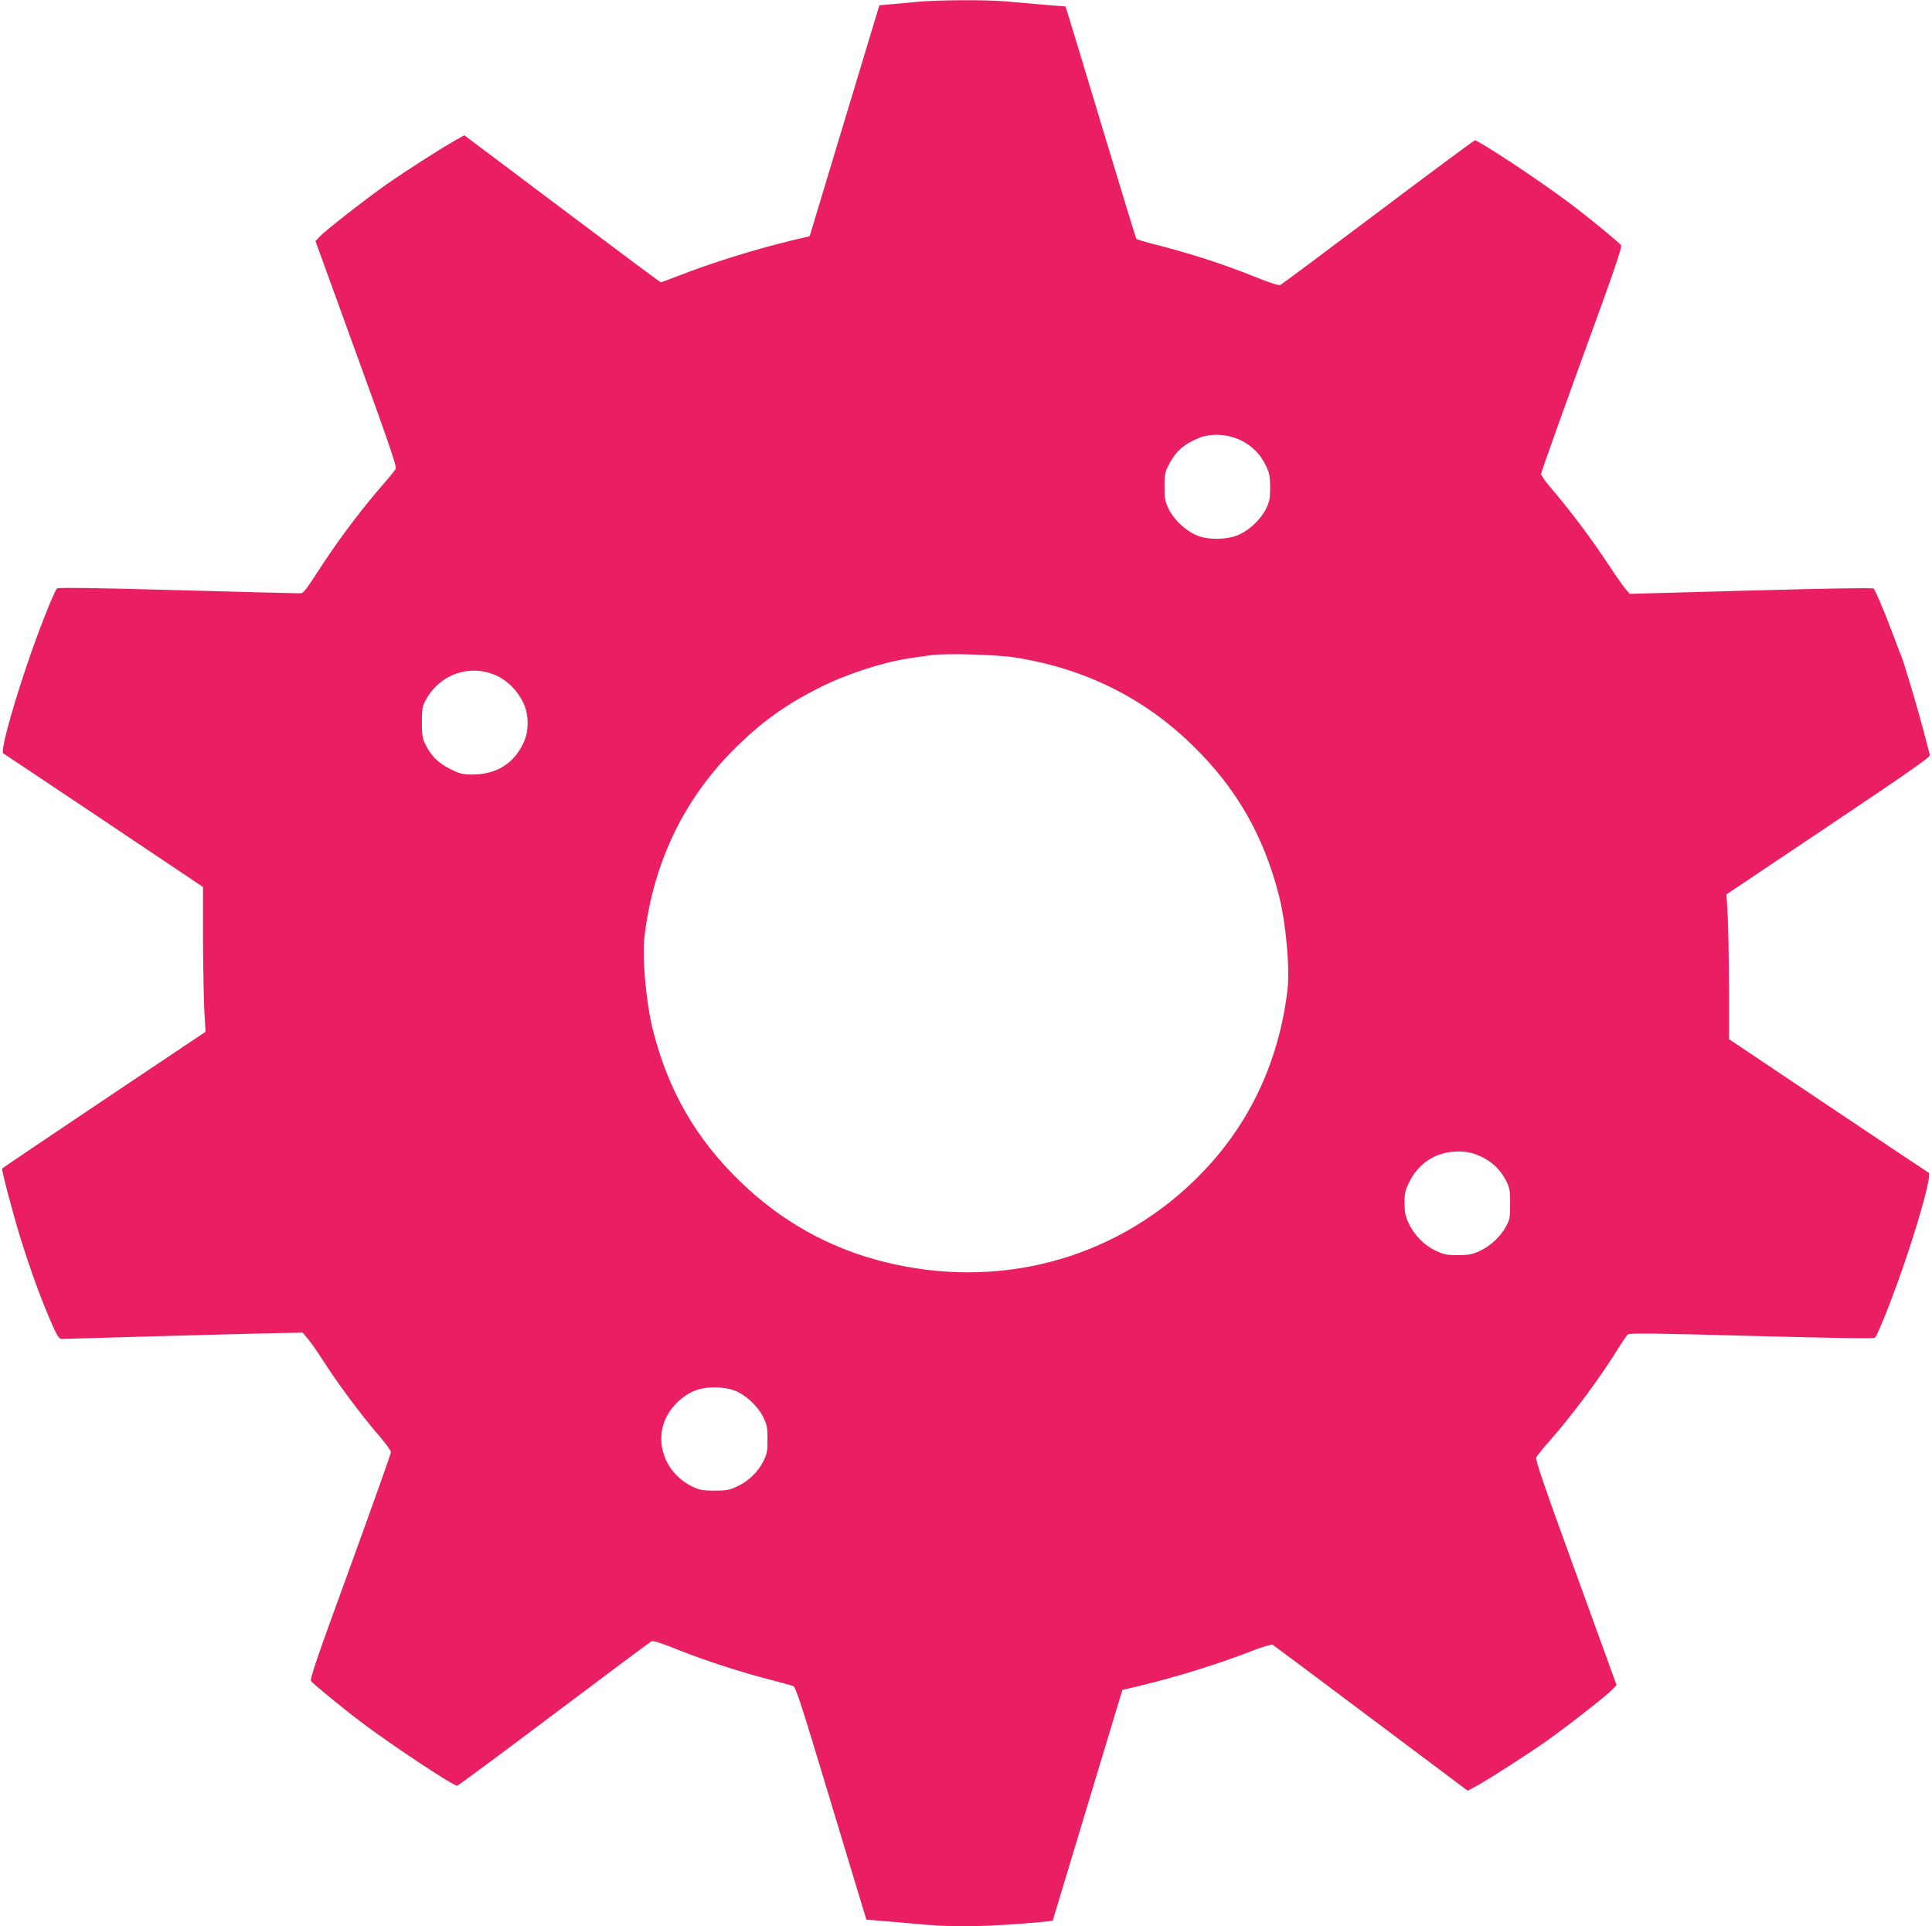 <?xml version="1.0" standalone="no"?>
<!DOCTYPE svg PUBLIC "-//W3C//DTD SVG 20010904//EN"
 "http://www.w3.org/TR/2001/REC-SVG-20010904/DTD/svg10.dtd">
<svg version="1.0" xmlns="http://www.w3.org/2000/svg"
 width="1280pt" height="1276pt" viewBox="0 0 1280 1276"
 preserveAspectRatio="xMidYMid meet">
<g transform="translate(0,1276) scale(0.1,-0.1)"
fill="#e91e63" stroke="none">
<path d="M6080 12748 c-52 -5 -131 -12 -175 -16 l-79 -7 -231 -765 -231 -765
-115 -27 c-259 -63 -526 -146 -759 -237 -58 -22 -108 -41 -112 -41 -4 0 -298
219 -654 487 l-648 487 -60 -34 c-89 -49 -324 -200 -456 -292 -134 -94 -404
-305 -443 -346 l-27 -29 270 -744 c210 -577 269 -748 262 -764 -5 -11 -45 -60
-89 -110 -120 -137 -271 -335 -377 -495 -159 -242 -140 -220 -188 -220 -24 0
-389 9 -811 21 -506 14 -772 18 -779 11 -21 -21 -134 -309 -208 -532 -103
-308 -167 -550 -148 -561 7 -4 308 -205 668 -446 l655 -439 0 -349 c1 -193 5
-408 9 -480 l8 -130 -672 -450 c-369 -247 -674 -453 -676 -456 -5 -8 68 -286
121 -459 68 -219 148 -438 221 -598 27 -59 37 -72 56 -72 13 0 248 7 523 15
275 8 628 17 785 21 l285 6 36 -43 c20 -24 62 -84 94 -134 107 -167 254 -364
387 -519 37 -43 68 -87 68 -96 0 -10 -122 -352 -270 -760 -220 -602 -269 -745
-259 -757 22 -25 220 -188 349 -284 196 -147 592 -409 619 -409 5 0 294 214
642 476 348 262 638 478 645 481 14 5 62 -10 201 -66 152 -60 409 -144 573
-185 80 -21 154 -41 165 -45 17 -7 56 -128 229 -702 115 -382 220 -728 233
-770 l23 -76 147 -12 c82 -7 195 -17 252 -22 200 -17 434 -12 766 19 l69 7
231 765 231 765 115 27 c259 63 523 145 761 238 61 23 113 38 120 34 7 -4 301
-224 653 -488 l639 -479 61 33 c88 49 323 200 455 292 134 94 404 305 443 346
l27 29 -270 744 c-210 577 -269 748 -262 764 5 11 45 61 89 110 152 173 338
423 457 617 26 42 54 82 61 88 12 10 197 7 821 -10 527 -14 809 -19 816 -12
21 21 134 310 208 532 103 308 167 550 148 561 -7 4 -308 205 -668 446 l-655
439 0 349 c-1 193 -5 409 -9 480 l-8 130 676 453 c521 349 676 457 672 470 -3
9 -21 80 -41 157 -35 134 -127 445 -145 489 -5 11 -29 75 -54 141 -55 149
-120 303 -133 316 -6 6 -301 1 -812 -13 l-803 -22 -30 34 c-16 19 -59 80 -95
135 -124 189 -263 375 -395 529 -37 43 -68 87 -68 96 0 10 122 352 270 760
220 602 269 745 259 757 -22 25 -220 188 -349 284 -196 147 -592 409 -619 409
-5 0 -294 -214 -642 -476 -348 -262 -638 -478 -645 -481 -14 -5 -62 10 -179
57 -205 82 -419 151 -650 210 -65 16 -122 33 -126 38 -4 4 -104 331 -223 727
-119 396 -224 741 -232 766 l-15 46 -147 12 c-81 7 -194 17 -251 22 -125 11
-449 10 -581 -3z m2143 -2906 c76 -38 129 -92 166 -171 22 -47 26 -70 26 -141
0 -73 -4 -93 -28 -142 -32 -65 -104 -135 -174 -168 -72 -35 -199 -39 -275 -10
-76 28 -159 104 -195 178 -24 49 -28 69 -28 147 0 79 3 97 28 145 46 89 98
136 196 177 83 35 194 29 284 -15z m-1503 -1437 c459 -71 852 -263 1176 -578
293 -283 476 -601 578 -1002 45 -176 73 -485 56 -622 -60 -501 -271 -930 -623
-1269 -544 -524 -1302 -721 -2051 -533 -363 91 -681 269 -952 532 -293 283
-476 601 -578 1002 -45 176 -73 485 -56 622 60 501 271 930 623 1269 169 163
322 271 533 377 187 94 423 170 604 197 41 6 104 15 140 20 94 13 427 4 550
-15z m-3432 -120 c75 -34 143 -102 180 -183 37 -80 37 -184 1 -262 -64 -138
-180 -210 -337 -211 -67 0 -83 4 -148 36 -79 39 -128 87 -166 164 -19 39 -23
62 -23 146 0 85 3 106 23 143 93 175 293 246 470 167z m6543 -3196 c67 -36
116 -87 151 -158 19 -39 23 -62 23 -146 0 -92 -2 -104 -29 -153 -38 -67 -102
-127 -174 -160 -47 -22 -72 -26 -142 -27 -73 0 -94 4 -147 29 -76 35 -144 104
-181 184 -21 45 -26 72 -27 132 0 66 5 85 33 142 55 111 155 183 276 197 84 9
145 -2 217 -40z m-4966 -1540 c73 -27 156 -104 192 -177 24 -50 28 -69 28
-147 0 -80 -3 -97 -29 -148 -36 -70 -98 -130 -174 -165 -49 -23 -70 -27 -147
-27 -76 0 -99 4 -146 26 -161 76 -244 254 -193 415 31 100 124 194 223 227 68
23 179 21 246 -4z"/>
</g>
</svg>
